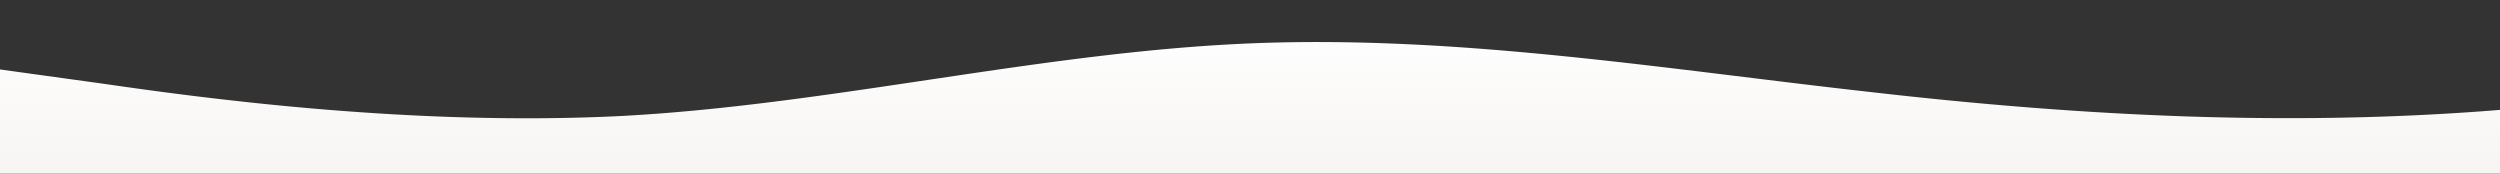 <svg xmlns="http://www.w3.org/2000/svg" preserveAspectRatio="none" version="1.1" viewBox="0 0 1440 100"><rect x="0" y="0" width="1440" height="100" fill="#333333" stroke="none"/><defs><linearGradient id="a" x1="0" x2="0" y1="1" y2="0"><stop offset="0%" stop-color="rgba(247, 245, 243, 1)"/><stop offset="100%" stop-color="rgba(255, 255, 255, 1)"/></linearGradient></defs><path fill="url(#a)" d="m0 40 60 8.3C120 57 240 73 360 66.7 480 60 600 30 720 25s240 15 360 28.3c120 13.7 240 19.7 360 10 120-10.3 240-36.3 360-45 120-8.3 240 1.7 360 8.4 120 6.3 240 10.3 360 5 120-4.7 240-18.7 360-13.4 120 4.7 240 28.7 360 43.4A3271 3271 0 0 0 3600 85c120 2 240-2 360-1.7 120-.3 240 3.7 360 1.7s240-8 360-20 240-28 360-26.7C5160 40 5280 60 5400 65s240-5 360-6.7c120-1.3 240 4.7 360 1.7s240-17 360-28.3c120-11.7 240-21.7 360-15 120 6.3 240 30.3 360 35 120 5.3 240-8.7 360-8.4C7680 43 7800 57 7920 65s240 12 360 5 240-23 300-31.7l60-8.3v70H0Z"/></svg>